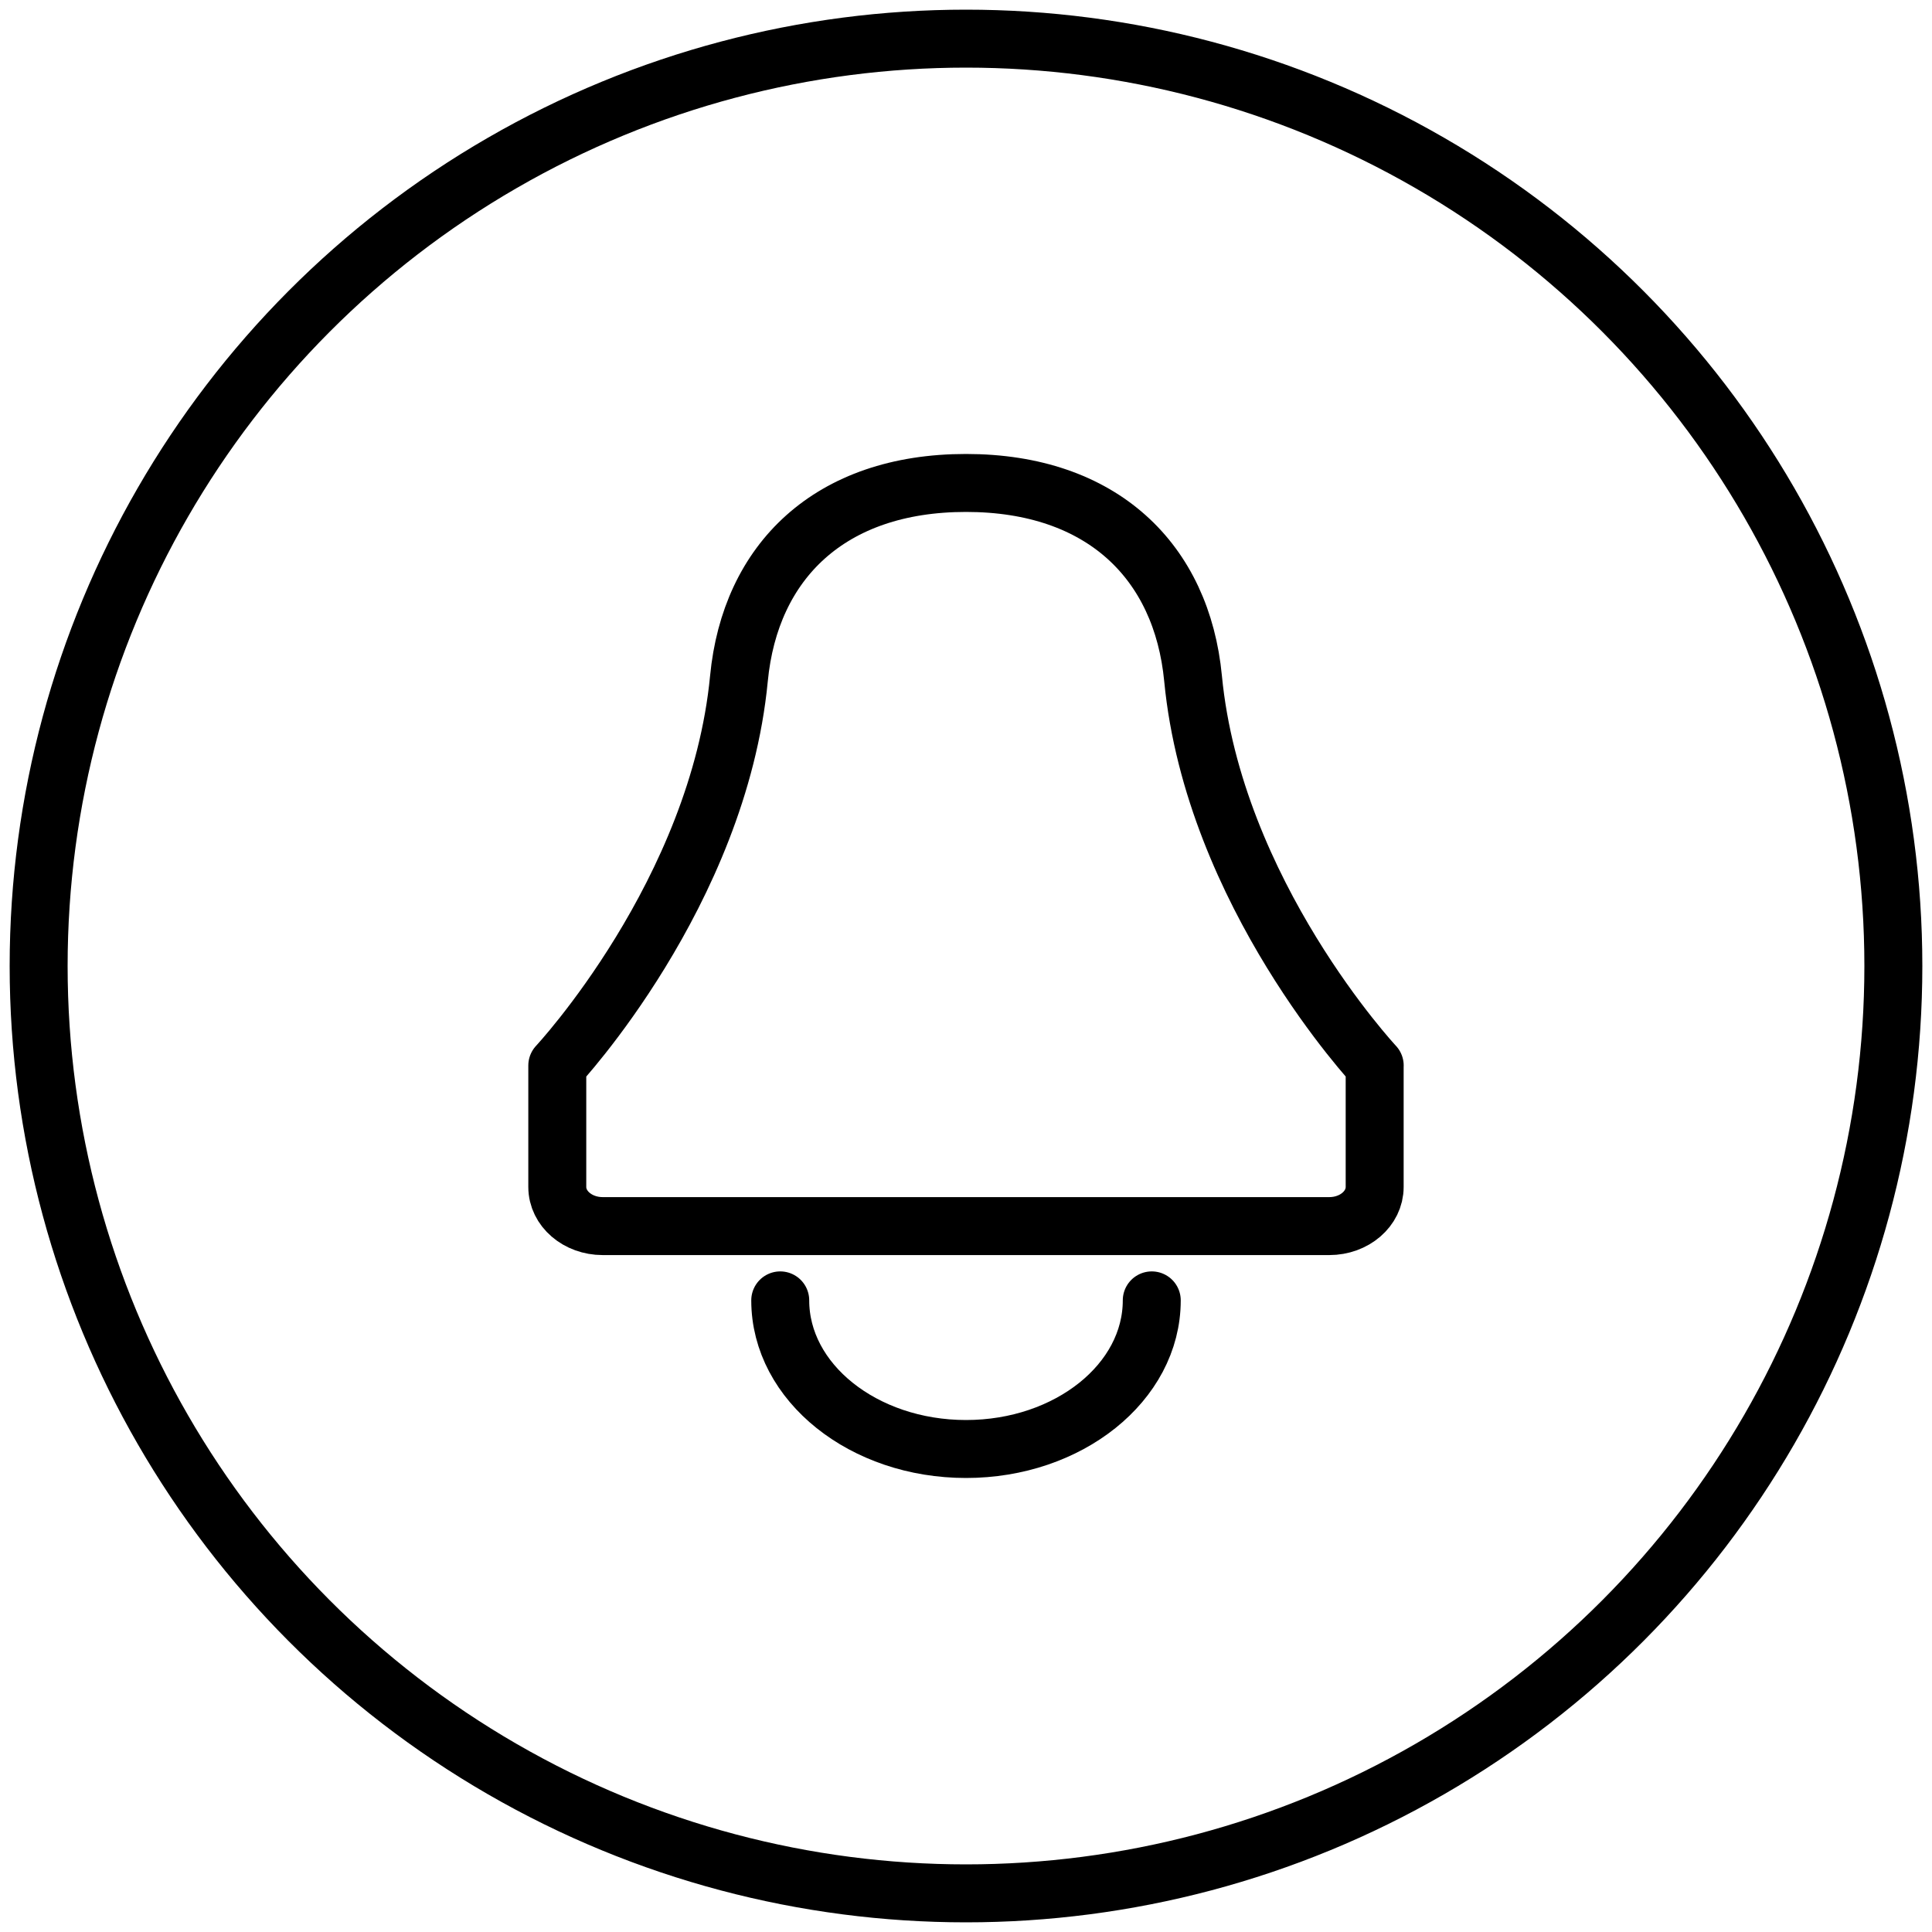 <svg fill="none" height="40" viewBox="0 0 40 40" width="40" xmlns="http://www.w3.org/2000/svg"><g stroke="#000" stroke-linecap="round" stroke-linejoin="round" stroke-width="1.2"><circle cx="20" cy="20" r="19.2"/><path d="m23.846 26.923c0 1.698-1.723 3.077-3.846 3.077s-3.846-1.379-3.846-3.077m12.308-4.862s-3.334-3.568-3.761-8.013c-.232-2.42-1.88-4.049-4.701-4.049s-4.469 1.628-4.701 4.049c-.427 4.444-3.761 8.013-3.761 8.013v.789 1.725c0 .448.421.81.94.81h15.043c.52 0 .94-.362.94-.81v-1.725c0-.381 0-.789 0-.789z"/></g></svg>